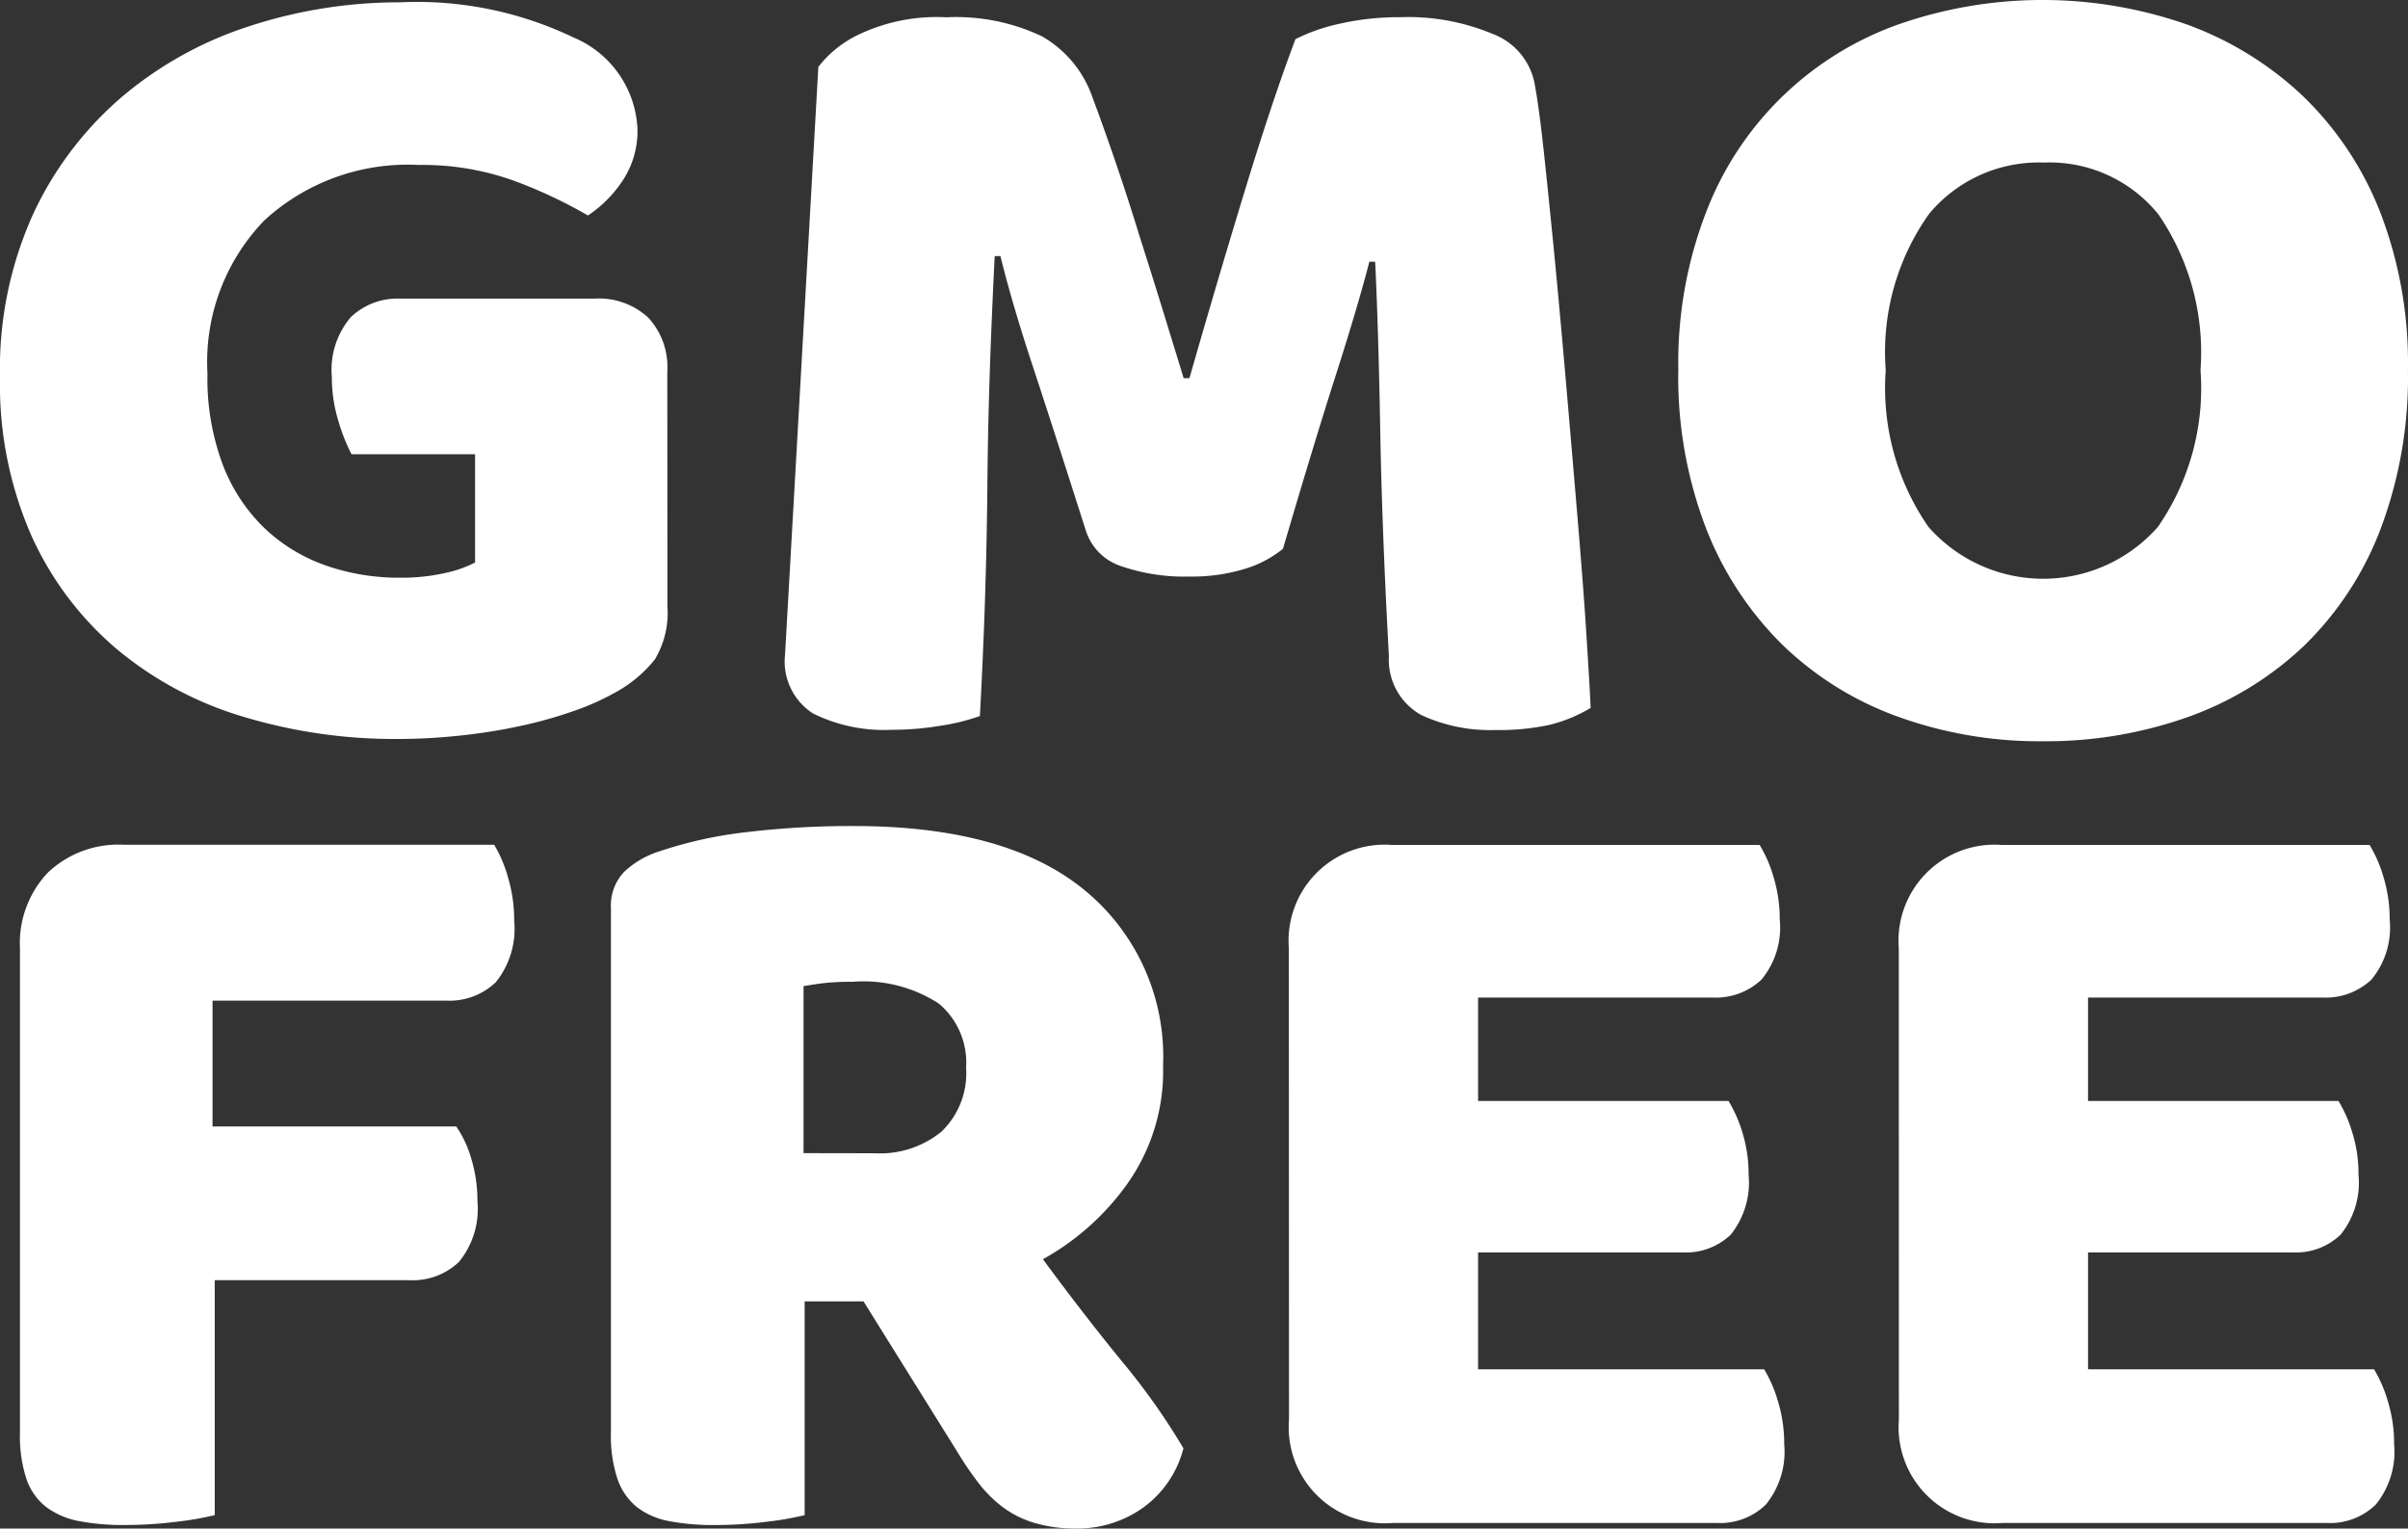 <svg xmlns="http://www.w3.org/2000/svg" xmlns:xlink="http://www.w3.org/1999/xlink" id="Group_67" data-name="Group 67" width="74.513" height="47.286" viewBox="0 0 74.513 47.286"><rect x="0" y="0" width="74.513" height="47.286" fill="#333333" stroke="none"/><defs><clipPath id="clip-path"><rect id="Rectangle_52" data-name="Rectangle 52" width="74.513" height="47.286" fill="#fff"></rect></clipPath></defs><g id="Group_66" data-name="Group 66" clip-path="url(#clip-path)"><path id="Path_104" data-name="Path 104" d="M20.653,18.76a2.787,2.787,0,0,1-.392,1.641,4.072,4.072,0,0,1-1.249,1.034,7.982,7.982,0,0,1-1.248.554,13.633,13.633,0,0,1-1.641.462,17.286,17.286,0,0,1-1.872.3,18,18,0,0,1-1.943.107,16.231,16.231,0,0,1-4.817-.7,10.974,10.974,0,0,1-3.906-2.105A9.969,9.969,0,0,1,.963,16.548,11.638,11.638,0,0,1,0,11.661a11.607,11.607,0,0,1,1.052-5.1,10.727,10.727,0,0,1,2.783-3.62A11.641,11.641,0,0,1,7.794.782,14.935,14.935,0,0,1,12.377.069a11.2,11.2,0,0,1,5.369,1.087,3.222,3.222,0,0,1,1.98,2.837,2.766,2.766,0,0,1-.464,1.6,3.816,3.816,0,0,1-1.069,1.07,14.757,14.757,0,0,0-2.23-1.053A8.349,8.349,0,0,0,12.947,5.1,6.553,6.553,0,0,0,8.186,6.809,6.3,6.3,0,0,0,6.42,11.554,7.562,7.562,0,0,0,6.9,14.389a5.389,5.389,0,0,0,1.3,1.962,5.294,5.294,0,0,0,1.89,1.143,6.885,6.885,0,0,0,2.283.375,6.048,6.048,0,0,0,1.391-.144A3.687,3.687,0,0,0,14.7,17.4V14.05H10.879a5.669,5.669,0,0,1-.41-1.035,4.6,4.6,0,0,1-.2-1.355,2.5,2.5,0,0,1,.589-1.854,2.086,2.086,0,0,1,1.516-.571H18.4a2.244,2.244,0,0,1,1.66.589,2.246,2.246,0,0,1,.589,1.658Z" transform="translate(0 0.003)" fill="#fff"></path><path id="Path_105" data-name="Path 105" d="M38.645,16.956a3.439,3.439,0,0,1-1.195.624,5.579,5.579,0,0,1-1.694.233,5.994,5.994,0,0,1-2.123-.324,1.7,1.7,0,0,1-1.087-1.1q-1-3.141-1.641-5.083t-1-3.406h-.178q-.105,2.1-.16,3.833T29.5,15.1q-.017,1.642-.07,3.317t-.161,3.71a6.3,6.3,0,0,1-1.213.3,8.962,8.962,0,0,1-1.5.126,4.965,4.965,0,0,1-2.444-.5,1.91,1.91,0,0,1-.873-1.82L24.27,2.046a3.446,3.446,0,0,1,1.249-1A5.623,5.623,0,0,1,28.23.512a6.205,6.205,0,0,1,2.961.589A3.484,3.484,0,0,1,32.76,3.01q.321.856.7,1.961T34.2,7.254q.376,1.178.733,2.335t.641,2.088h.179q.858-3,1.713-5.8t1.568-4.69A5.752,5.752,0,0,1,40.411.709a8.289,8.289,0,0,1,1.872-.2,6.774,6.774,0,0,1,2.853.517,2.056,2.056,0,0,1,1.286,1.48q.141.713.3,2.193t.34,3.337q.177,1.853.356,3.922t.339,3.977c.107,1.274.2,2.437.268,3.5s.118,1.872.143,2.442A4.594,4.594,0,0,1,46.9,22.4a7.368,7.368,0,0,1-1.693.161,5.06,5.06,0,0,1-2.282-.465,1.955,1.955,0,0,1-1-1.819q-.213-3.887-.268-6.99T41.5,8.074H41.32q-.359,1.391-1.035,3.5t-1.64,5.387" transform="translate(1.053 0.023)" fill="#fff"></path><path id="Path_106" data-name="Path 106" d="M49.682,11.45a12.94,12.94,0,0,1,.873-4.921A9.927,9.927,0,0,1,56.513.748a13.544,13.544,0,0,1,8.88,0,10.375,10.375,0,0,1,3.585,2.194,10.1,10.1,0,0,1,2.408,3.585,12.941,12.941,0,0,1,.873,4.921,13.3,13.3,0,0,1-.856,4.941,9.969,9.969,0,0,1-2.371,3.6,10.166,10.166,0,0,1-3.585,2.194,13.129,13.129,0,0,1-4.494.748,12.855,12.855,0,0,1-4.495-.767,10.007,10.007,0,0,1-3.568-2.23,10.306,10.306,0,0,1-2.354-3.6,13.068,13.068,0,0,1-.855-4.887m6.42,0A7.53,7.53,0,0,0,57.422,16.3a4.73,4.73,0,0,0,7.1,0A7.524,7.524,0,0,0,65.84,11.45a7.539,7.539,0,0,0-1.3-4.815,4.33,4.33,0,0,0-3.549-1.606,4.412,4.412,0,0,0-3.55,1.588A7.37,7.37,0,0,0,56.1,11.45" transform="translate(2.252)" fill="#fff"></path><path id="Path_107" data-name="Path 107" d="M15.264,25a4.069,4.069,0,0,1,.43,1.015,4.625,4.625,0,0,1,.19,1.327,2.639,2.639,0,0,1-.569,1.911,2.068,2.068,0,0,1-1.532.569H6.55v3.893h7.542a3.4,3.4,0,0,1,.465,1,4.46,4.46,0,0,1,.19,1.31,2.589,2.589,0,0,1-.569,1.877,2.069,2.069,0,0,1-1.532.569H6.618v7.267a9.391,9.391,0,0,1-1.189.206,12.612,12.612,0,0,1-1.6.1,7.244,7.244,0,0,1-1.4-.119A2.475,2.475,0,0,1,1.418,45.5a1.861,1.861,0,0,1-.62-.86A4.2,4.2,0,0,1,.591,43.19V28.207a3.167,3.167,0,0,1,.861-2.343A3.163,3.163,0,0,1,3.795,25Z" transform="translate(0.027 1.133)" fill="#fff"></path><path id="Path_108" data-name="Path 108" d="M24.079,39.15v6.614a9.6,9.6,0,0,1-1.187.206,12.641,12.641,0,0,1-1.6.1,7.163,7.163,0,0,1-1.4-.12,2.313,2.313,0,0,1-1-.432,1.92,1.92,0,0,1-.6-.859,4.2,4.2,0,0,1-.207-1.447V26.991a1.512,1.512,0,0,1,.4-1.119,2.814,2.814,0,0,1,1.084-.638,13.018,13.018,0,0,1,2.72-.6,27.3,27.3,0,0,1,3.307-.188q4.754,0,7.165,2a6.655,6.655,0,0,1,2.409,5.408,6.031,6.031,0,0,1-1.1,3.651,7.913,7.913,0,0,1-2.618,2.342Q32.691,39.53,33.9,41.01a20.626,20.626,0,0,1,1.9,2.687,3.256,3.256,0,0,1-1.258,1.843,3.5,3.5,0,0,1-2.05.638A4.431,4.431,0,0,1,31.175,46a3.123,3.123,0,0,1-.964-.483,3.939,3.939,0,0,1-.759-.757A10.222,10.222,0,0,1,28.8,43.8L25.9,39.15Zm2.17-4.581a3,3,0,0,0,2.067-.672,2.507,2.507,0,0,0,.759-1.98,2.38,2.38,0,0,0-.846-1.98,4.28,4.28,0,0,0-2.668-.672,7.865,7.865,0,0,0-.828.034c-.206.023-.436.057-.688.1v5.166Z" transform="translate(0.82 1.108)" fill="#fff"></path><path id="Path_109" data-name="Path 109" d="M38.152,28.207a2.973,2.973,0,0,1,3.2-3.2H52.721a4.1,4.1,0,0,1,.432,1,4.465,4.465,0,0,1,.189,1.308,2.521,2.521,0,0,1-.569,1.861,2.059,2.059,0,0,1-1.5.551H44.008v3.2h7.75a4.2,4.2,0,0,1,.43.981,4.291,4.291,0,0,1,.19,1.292,2.582,2.582,0,0,1-.551,1.861,2.006,2.006,0,0,1-1.481.551H44.008v3.616H52.86a4.141,4.141,0,0,1,.43,1,4.451,4.451,0,0,1,.19,1.308,2.591,2.591,0,0,1-.569,1.878,2.026,2.026,0,0,1-1.5.568H41.357a2.973,2.973,0,0,1-3.2-3.2Z" transform="translate(1.73 1.133)" fill="#fff"></path><path id="Path_110" data-name="Path 110" d="M56.208,28.207a2.972,2.972,0,0,1,3.2-3.2H70.777a4.141,4.141,0,0,1,.432,1,4.5,4.5,0,0,1,.189,1.308,2.521,2.521,0,0,1-.569,1.861,2.063,2.063,0,0,1-1.5.551H62.064v3.2h7.75a4.155,4.155,0,0,1,.429.981,4.259,4.259,0,0,1,.19,1.292,2.572,2.572,0,0,1-.552,1.861,2,2,0,0,1-1.481.551H62.064v3.616h8.851a4.141,4.141,0,0,1,.43,1,4.417,4.417,0,0,1,.19,1.308,2.591,2.591,0,0,1-.569,1.878,2.022,2.022,0,0,1-1.5.568H59.411a2.972,2.972,0,0,1-3.2-3.2Z" transform="translate(2.548 1.133)" fill="#fff"></path></g></svg>